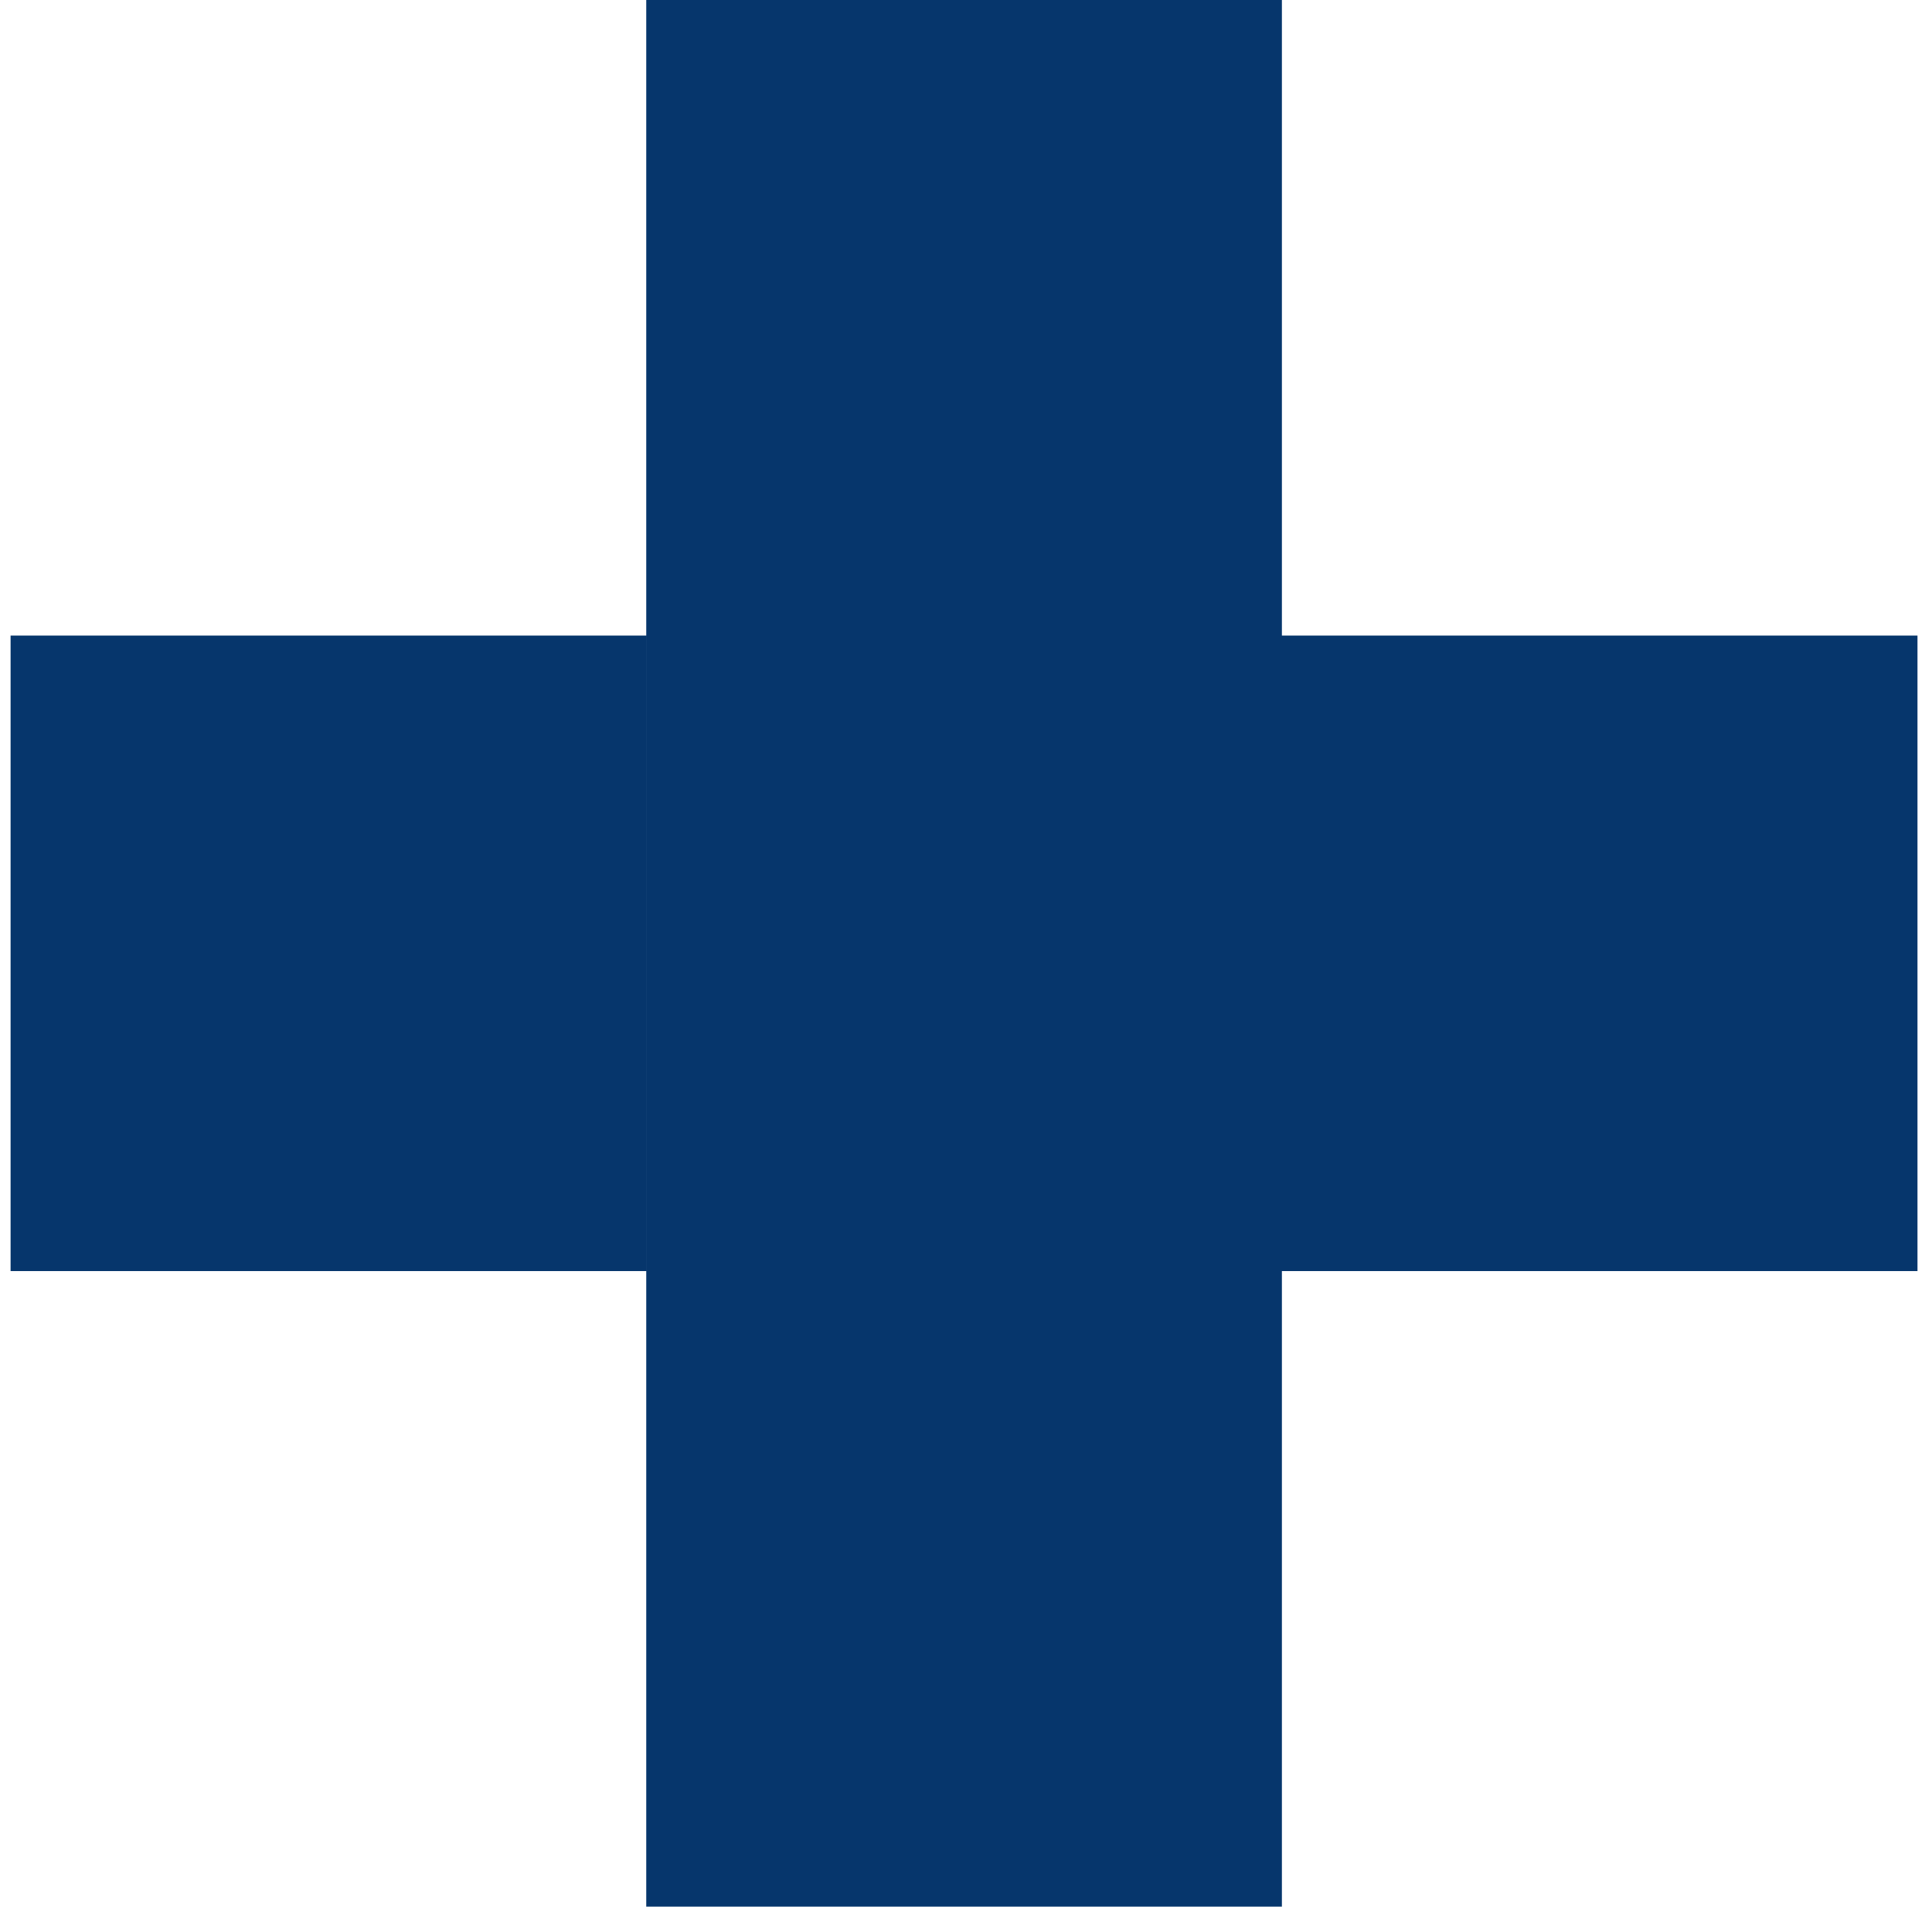 <?xml version="1.0" encoding="UTF-8"?> <svg xmlns="http://www.w3.org/2000/svg" width="77" height="76" viewBox="0 0 77 76" fill="none"><g clip-path="url(#clip0_74_254)"><path fill-rule="evenodd" clip-rule="evenodd" d="M25.756 0H51.09V25.333H76.421V50.666H51.09H51.087H25.756V25.333V0ZM51.09 50.667H25.756V76.001H51.09V50.667ZM25.755 25.333H0.422V50.666H25.755V25.333Z" fill="#06366C"></path></g><defs><clipPath id="clip0_74_254"><rect width="77" height="76" fill="white"></rect></clipPath></defs></svg> 